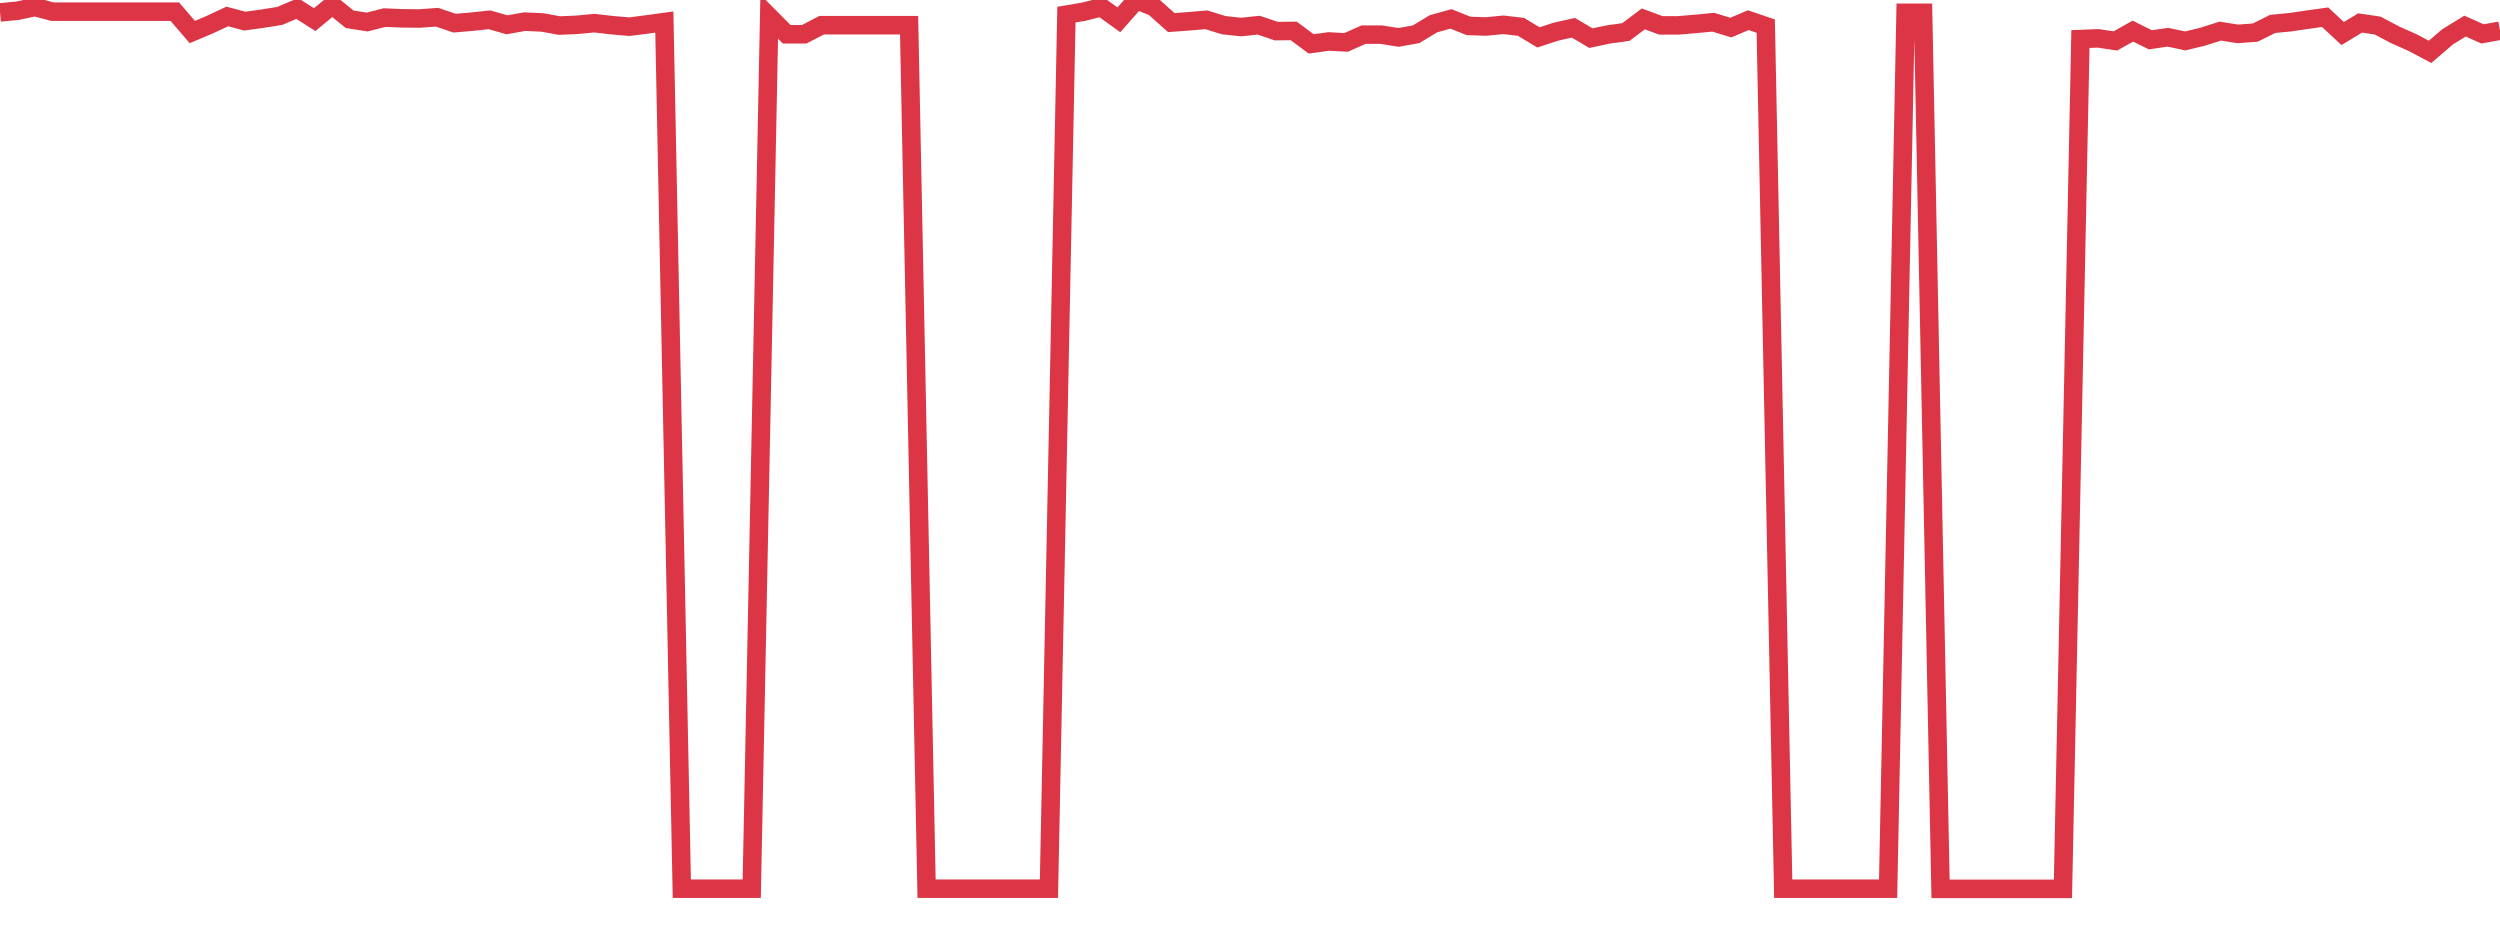 <?xml version="1.0" standalone="no"?>
<!DOCTYPE svg PUBLIC "-//W3C//DTD SVG 1.1//EN" "http://www.w3.org/Graphics/SVG/1.1/DTD/svg11.dtd">
<svg width="135" height="50" viewBox="0 0 135 50" preserveAspectRatio="none" class="sparkline" xmlns="http://www.w3.org/2000/svg"
xmlns:xlink="http://www.w3.org/1999/xlink"><path  class="sparkline--line" d="M 0 0.67 L 0 0.67 L 0.944 0.58 L 1.888 0.38 L 2.832 0.63 L 3.776 0.63 L 4.72 0.63 L 5.664 0.63 L 6.608 0.63 L 7.552 0.63 L 8.497 0.63 L 9.441 0.63 L 10.385 1.73 L 11.329 1.33 L 12.273 0.89 L 13.217 1.14 L 14.161 1.01 L 15.105 0.86 L 16.049 0.46 L 16.993 1.06 L 17.937 0.28 L 18.881 1.04 L 19.825 1.19 L 20.769 0.95 L 21.713 0.99 L 22.657 1 L 23.601 0.93 L 24.545 1.25 L 25.49 1.17 L 26.434 1.07 L 27.378 1.34 L 28.322 1.17 L 29.266 1.21 L 30.21 1.38 L 31.154 1.34 L 32.098 1.25 L 33.042 1.36 L 33.986 1.44 L 34.93 1.32 L 35.874 1.19 L 36.818 47.99 L 37.762 47.99 L 38.706 47.99 L 39.65 47.99 L 40.594 47.99 L 41.538 0.9 L 42.483 1.85 L 43.427 1.85 L 44.371 1.36 L 45.315 1.36 L 46.259 1.36 L 47.203 1.36 L 48.147 1.36 L 49.091 1.36 L 50.035 47.99 L 50.979 47.99 L 51.923 47.99 L 52.867 47.99 L 53.811 47.99 L 54.755 47.99 L 55.699 47.99 L 56.643 47.99 L 57.587 0.79 L 58.531 0.63 L 59.476 0.39 L 60.42 1.07 L 61.364 0 L 62.308 0.38 L 63.252 1.22 L 64.196 1.15 L 65.14 1.07 L 66.084 1.36 L 67.028 1.46 L 67.972 1.36 L 68.916 1.68 L 69.86 1.67 L 70.804 2.37 L 71.748 2.24 L 72.692 2.29 L 73.636 1.87 L 74.58 1.87 L 75.524 2.02 L 76.469 1.85 L 77.413 1.28 L 78.357 1.02 L 79.301 1.4 L 80.245 1.43 L 81.189 1.34 L 82.133 1.45 L 83.077 2.02 L 84.021 1.71 L 84.965 1.5 L 85.909 2.06 L 86.853 1.86 L 87.797 1.73 L 88.741 1.02 L 89.685 1.37 L 90.629 1.37 L 91.573 1.29 L 92.517 1.2 L 93.462 1.49 L 94.406 1.09 L 95.35 1.41 L 96.294 47.99 L 97.238 47.99 L 98.182 47.99 L 99.126 47.99 L 100.07 47.99 L 101.014 47.99 L 101.958 47.99 L 102.902 0.69 L 103.846 0.69 L 104.79 48 L 105.734 48 L 106.678 48 L 107.622 48 L 108.566 48 L 109.51 48 L 110.455 48 L 111.399 48 L 112.343 2.11 L 113.287 2.07 L 114.231 2.21 L 115.175 1.68 L 116.119 2.15 L 117.063 2.01 L 118.007 2.21 L 118.951 1.98 L 119.895 1.68 L 120.839 1.83 L 121.783 1.76 L 122.727 1.29 L 123.671 1.2 L 124.615 1.06 L 125.559 0.93 L 126.503 1.81 L 127.448 1.24 L 128.392 1.38 L 129.336 1.88 L 130.28 2.3 L 131.224 2.8 L 132.168 1.99 L 133.112 1.41 L 134.056 1.83 L 135 1.66" fill="none" stroke-width="1" stroke="#dc3545"></path></svg>